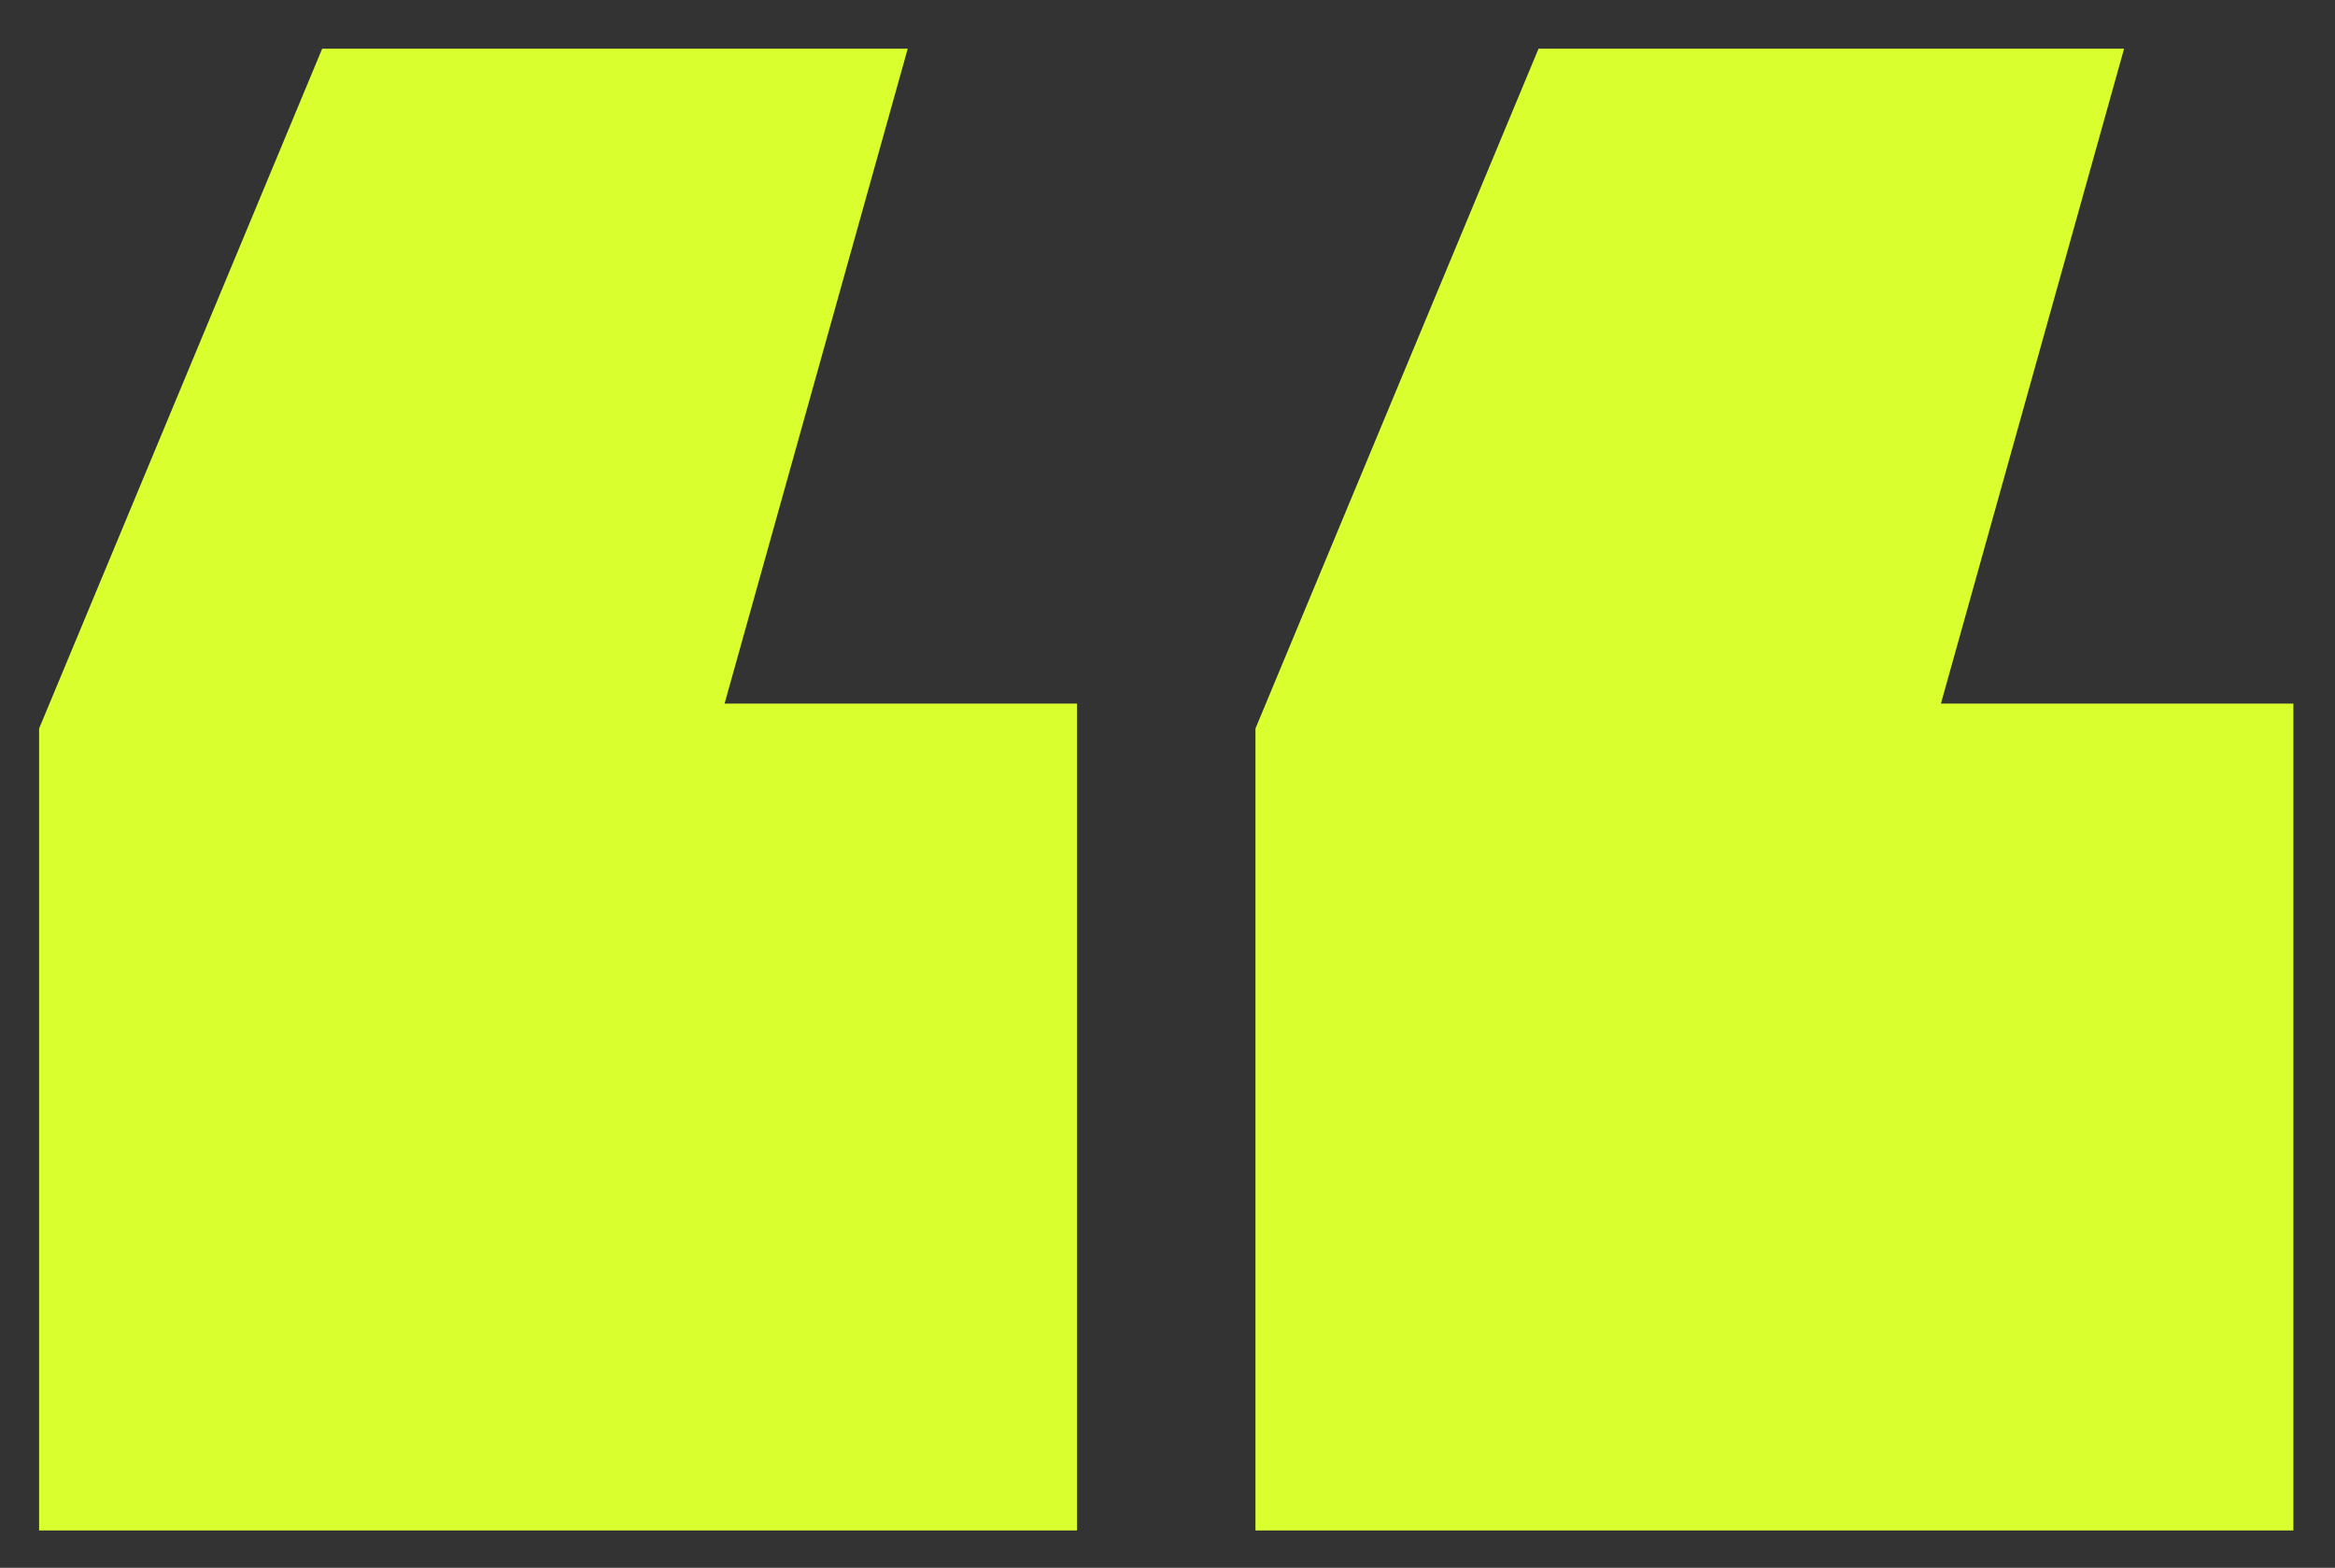<svg xmlns:xlink="http://www.w3.org/1999/xlink" xmlns="http://www.w3.org/2000/svg" style="width:100%;height:100%" viewBox="0 0 137 92" preserveAspectRatio="none" width="137" height="92"><rect x="0" y="0" width="137" height="92" fill="#333333" stroke="none"/><defs><svg width="137" height="92" viewBox="-2 -2 137 92" fill="none" id="svg1035181930_317"><path d="M0.294 87.807V40.75L16.903 0.857H51.259L40.513 39.285H61.192V87.807H0.294ZM71.66 87.807V40.75L88.269 0.857H122.625L111.879 39.285H132.558V87.807H71.66Z" fill="#D9FF2E"></path></svg></defs><use href="#svg1035181930_317"></use></svg>